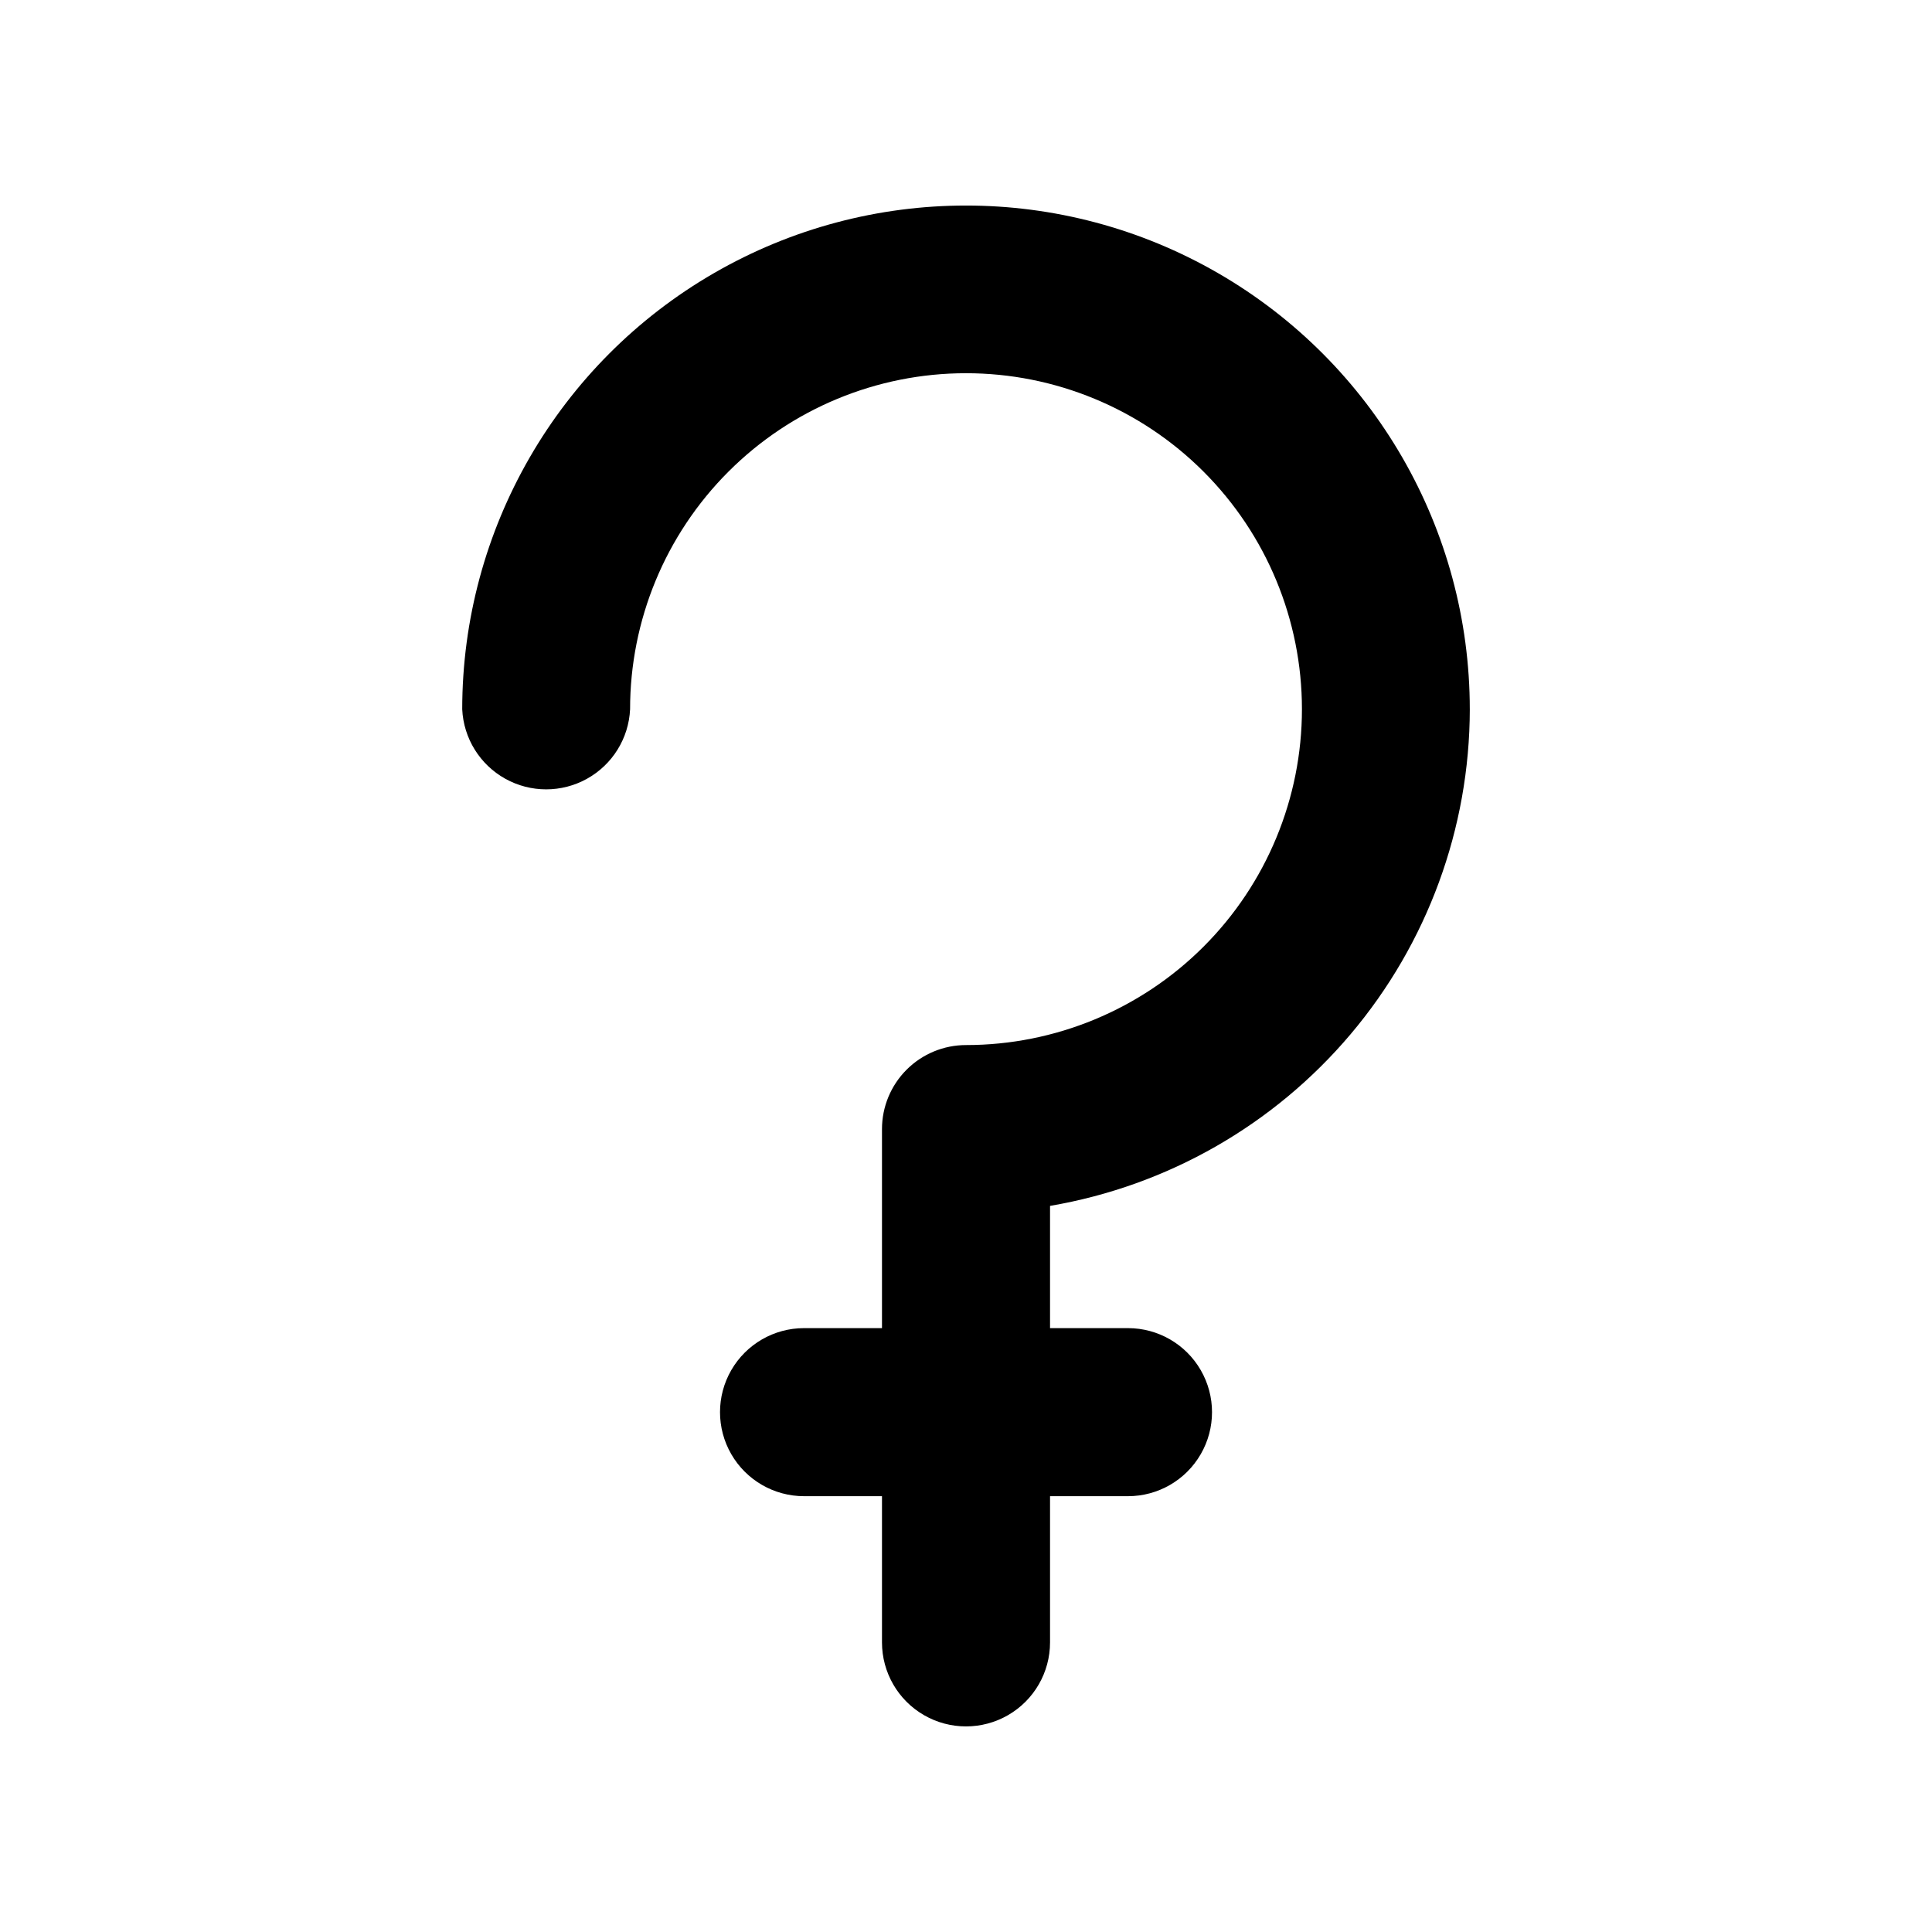 <?xml version="1.0" encoding="UTF-8"?>
<!-- Uploaded to: ICON Repo, www.svgrepo.com, Generator: ICON Repo Mixer Tools -->
<svg fill="#000000" width="800px" height="800px" version="1.1" viewBox="144 144 512 512" xmlns="http://www.w3.org/2000/svg">
 <path d="m533.51 331.98c0-47.699-25.445-91.773-66.754-115.62-41.309-23.852-92.203-23.852-133.51 0-41.305 23.848-66.754 67.922-66.754 115.62 0.367 7.695 4.684 14.656 11.418 18.398 6.731 3.746 14.922 3.746 21.652 0 6.734-3.742 11.051-10.703 11.418-18.398-0.016-23.613 9.355-46.266 26.043-62.969 16.691-16.707 39.332-26.098 62.945-26.105 23.613-0.008 46.262 9.363 62.965 26.059 16.703 16.691 26.086 39.336 26.094 62.949 0.004 23.613-9.375 46.262-26.07 62.957-16.695 16.699-39.34 26.082-62.953 26.082-5.906 0-11.57 2.348-15.746 6.523-4.176 4.176-6.523 9.84-6.523 15.746v52.746h-20.656c-7.957 0-15.309 4.246-19.285 11.137-3.977 6.891-3.977 15.379 0 22.266 3.977 6.891 11.328 11.137 19.285 11.137h20.656v38.742c0 7.957 4.242 15.309 11.133 19.285 6.891 3.977 15.379 3.977 22.27 0 6.891-3.977 11.133-11.328 11.133-19.285v-38.742h20.656c7.957 0 15.309-4.246 19.285-11.137 3.981-6.887 3.981-15.375 0-22.266-3.977-6.891-11.328-11.137-19.285-11.137h-20.656v-32.395c31.082-5.297 59.293-21.41 79.645-45.488 20.355-24.078 31.547-54.574 31.598-86.105z"/>
</svg>